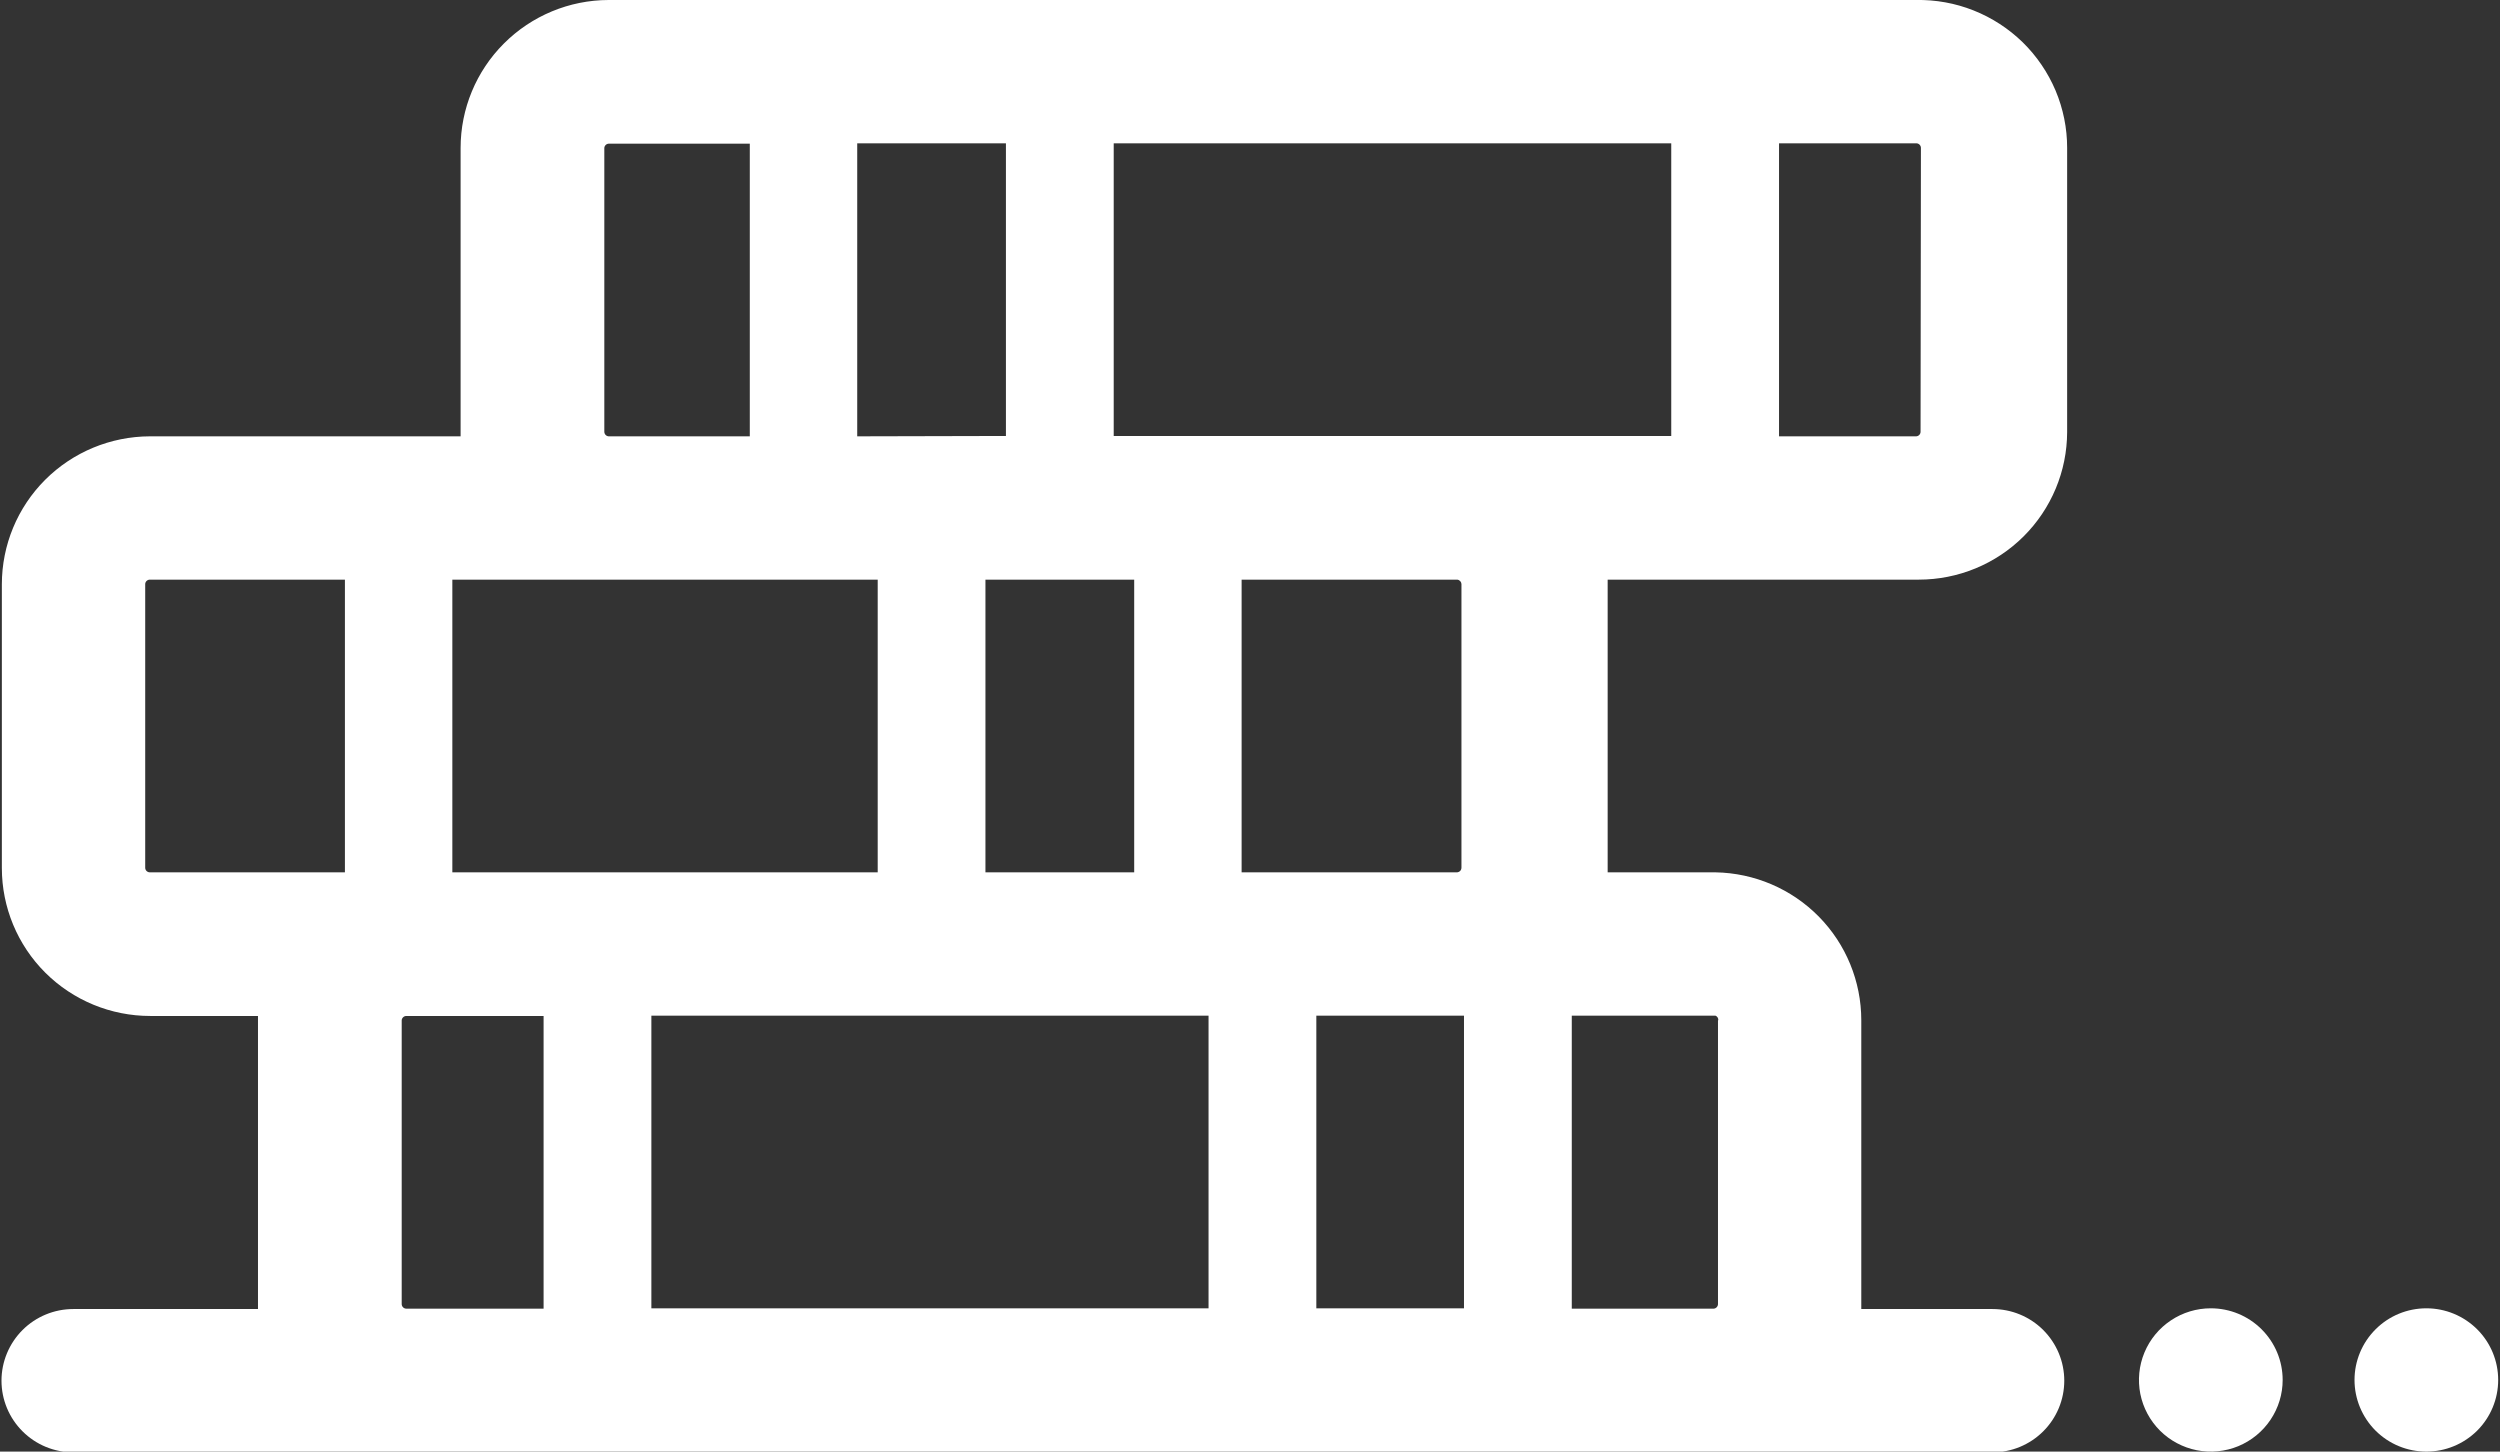 <svg width="62" height="36" viewBox="0 0 62 36" fill="none" xmlns="http://www.w3.org/2000/svg">
<rect x="0" y="0" width="62" height="36" fill="#333333" stroke="none"/>
<g clip-path="url(#clip0)">
<path d="M47.515 -4.39167e-05H15.094C14.119 0.002 13.186 0.39 12.498 1.078C11.809 1.766 11.423 2.698 11.423 3.669V10.706C11.423 10.706 11.423 10.777 11.423 10.821H3.716C2.742 10.824 1.808 11.211 1.12 11.899C0.432 12.587 0.046 13.519 0.046 14.491V21.527C0.046 22.5 0.433 23.434 1.123 24.122C1.813 24.81 2.749 25.196 3.725 25.196H6.398C6.398 25.196 6.398 25.267 6.398 25.312V32.348C6.398 32.348 6.398 32.419 6.398 32.464H1.819C1.346 32.464 0.893 32.651 0.559 32.984C0.225 33.318 0.037 33.77 0.037 34.241C0.037 34.712 0.225 35.164 0.559 35.497C0.893 35.831 1.346 36.018 1.819 36.018H49.412C49.885 36.018 50.338 35.831 50.672 35.497C51.006 35.164 51.194 34.712 51.194 34.241C51.194 33.77 51.006 33.318 50.672 32.984C50.338 32.651 49.885 32.464 49.412 32.464H46.16C46.16 32.464 46.16 32.393 46.16 32.357V25.303C46.16 24.34 45.781 23.416 45.105 22.73C44.428 22.044 43.508 21.65 42.543 21.634H39.87C39.87 21.634 39.87 21.563 39.87 21.527V14.482C39.87 14.482 39.87 14.411 39.87 14.375H47.586C48.56 14.375 49.495 13.99 50.185 13.303C50.874 12.617 51.263 11.686 51.265 10.715V3.669C51.266 3.181 51.168 2.698 50.979 2.248C50.789 1.799 50.512 1.391 50.163 1.049C49.813 0.708 49.399 0.439 48.945 0.259C48.49 0.078 48.004 -0.009 47.515 -4.39167e-05ZM36.307 25.188V32.446H32.645V25.188H36.307ZM11.218 14.375H21.767V21.634H11.218V14.375ZM21.259 10.821V3.554H24.947V10.812L21.259 10.821ZM29.972 25.188V32.446H16.154V25.188H29.972ZM24.439 21.634V14.375H28.128V21.634H24.439ZM27.62 10.821V3.554H41.447V10.812H27.62V10.821ZM14.987 10.706V3.669C14.989 3.64 15.002 3.613 15.024 3.593C15.045 3.573 15.073 3.563 15.102 3.563H18.595V10.821H15.094C15.064 10.819 15.037 10.806 15.017 10.784C14.998 10.763 14.987 10.735 14.987 10.706ZM3.601 21.527V14.482C3.603 14.453 3.616 14.425 3.637 14.406C3.659 14.386 3.687 14.375 3.716 14.375H8.554V21.634H3.716C3.687 21.634 3.659 21.623 3.637 21.603C3.616 21.583 3.603 21.556 3.601 21.527ZM9.962 32.34V25.303C9.964 25.274 9.977 25.247 9.999 25.227C10.02 25.207 10.048 25.196 10.078 25.196H13.481V32.455H10.078C10.047 32.455 10.017 32.443 9.996 32.421C9.974 32.4 9.962 32.37 9.962 32.34ZM42.606 25.303V32.34C42.606 32.369 42.595 32.397 42.575 32.418C42.555 32.44 42.528 32.453 42.499 32.455H38.98V25.188H42.543C42.566 25.197 42.585 25.213 42.598 25.234C42.61 25.255 42.616 25.279 42.614 25.303H42.606ZM36.244 14.482V21.518C36.244 21.547 36.233 21.576 36.214 21.597C36.194 21.618 36.166 21.631 36.137 21.634H30.792V14.375H36.137C36.165 14.377 36.191 14.389 36.211 14.409C36.23 14.428 36.242 14.454 36.244 14.482ZM47.63 10.706C47.63 10.735 47.62 10.763 47.6 10.784C47.58 10.806 47.553 10.819 47.523 10.821H44.12V3.554H47.523C47.554 3.554 47.584 3.566 47.605 3.588C47.627 3.609 47.639 3.639 47.639 3.669L47.63 10.706Z" fill="white"/>
<path d="M54.828 32.446C54.475 32.446 54.131 32.55 53.838 32.746C53.545 32.941 53.317 33.218 53.182 33.543C53.047 33.868 53.012 34.225 53.08 34.57C53.149 34.914 53.319 35.231 53.568 35.48C53.817 35.728 54.135 35.897 54.48 35.966C54.826 36.034 55.184 35.999 55.51 35.865C55.835 35.73 56.114 35.502 56.309 35.21C56.505 34.918 56.61 34.575 56.61 34.223C56.61 33.752 56.422 33.3 56.088 32.967C55.754 32.633 55.3 32.446 54.828 32.446Z" fill="white"/>
<path d="M60.174 32.446C59.701 32.446 59.248 32.633 58.914 32.967C58.58 33.3 58.392 33.752 58.392 34.223C58.392 34.694 58.58 35.146 58.914 35.48C59.248 35.813 59.701 36 60.174 36C60.646 36 61.099 35.813 61.434 35.48C61.768 35.146 61.955 34.694 61.955 34.223C61.955 33.752 61.768 33.3 61.434 32.967C61.099 32.633 60.646 32.446 60.174 32.446Z" fill="white"/>
</g>
<defs>
<clipPath id="clip0">
<rect width="62" height="36" fill="white"/>
</clipPath>
</defs>
</svg>
